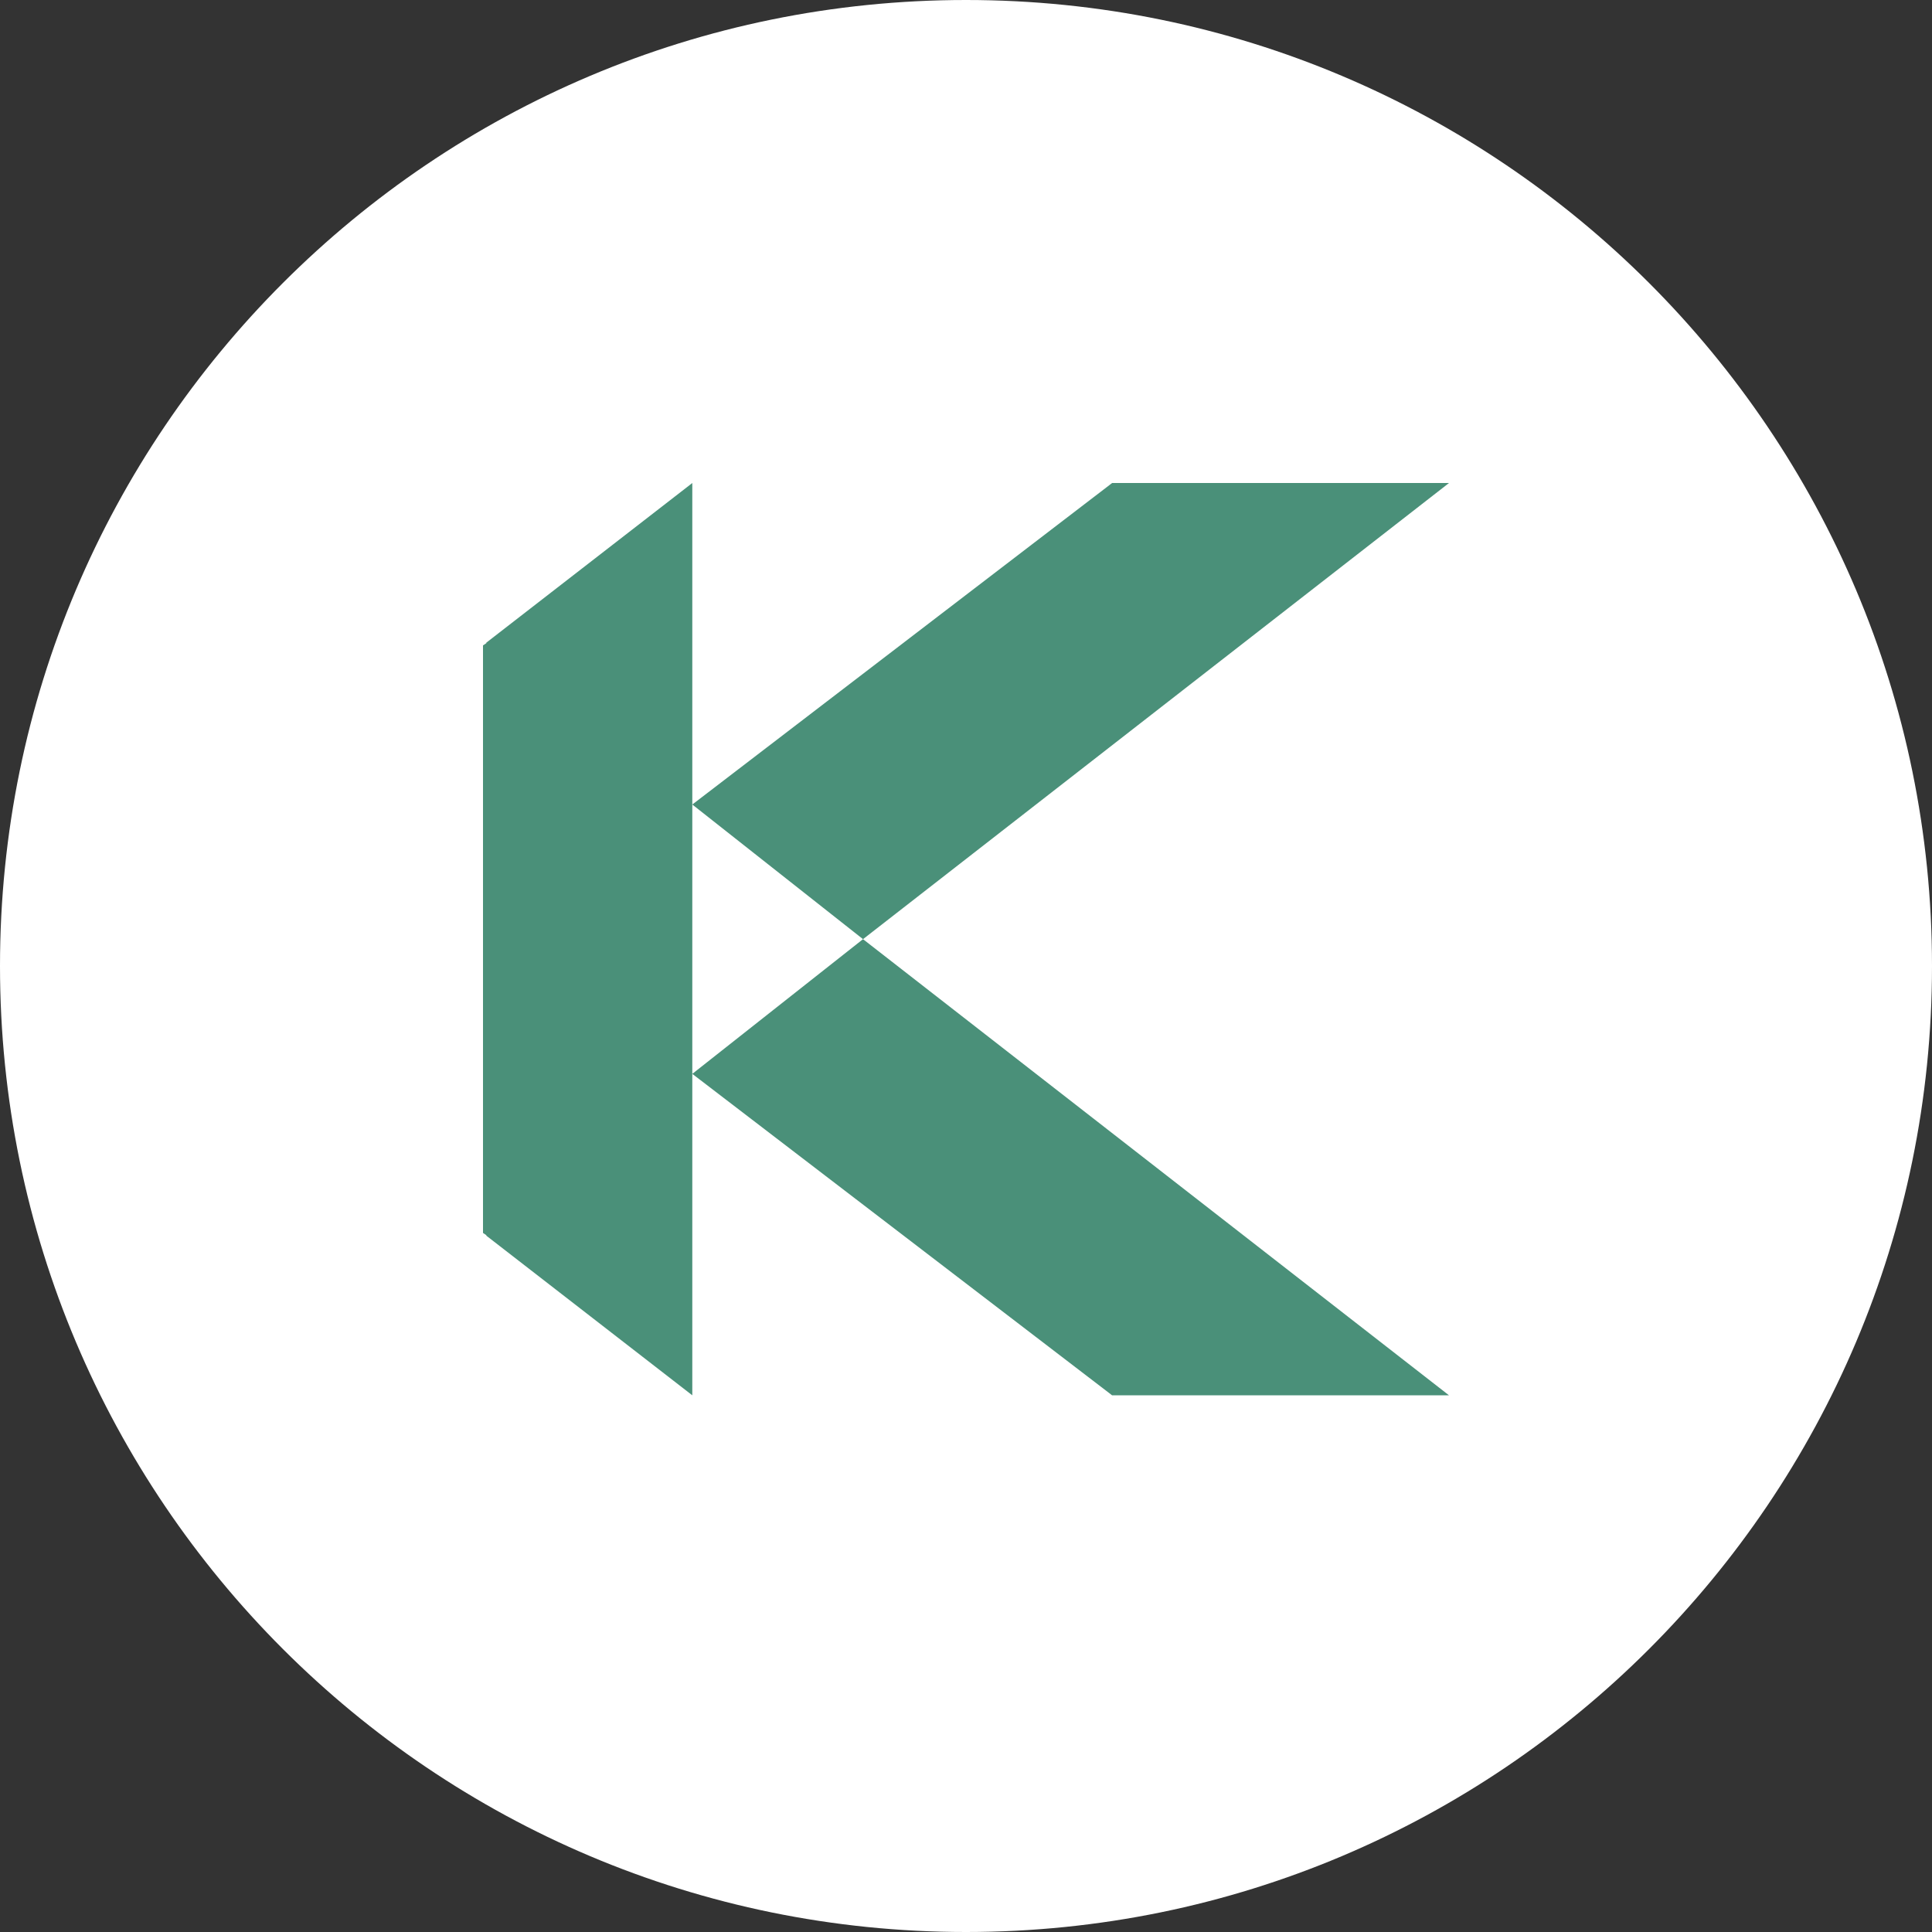 <svg width="36" height="36" viewBox="0 0 36 36" fill="none" xmlns="http://www.w3.org/2000/svg">
    <rect x="0" y="0" width="36" height="36" fill="#333333" stroke="none"/>
    <g clip-path="url(#clip0_2603_164)">
        <path d="M18 36C27.941 36 36 27.941 36 18C36 8.059 27.941 0 18 0C8.059 0 0 8.059 0 18C0 27.941 8.059 36 18 36Z" fill="white"/>
        <path d="M27 26H20.722L20.671 25.96L12.9 20.01L16.081 17.5L26.949 25.96L27 26Z" fill="#4A9079"/>
        <path d="M27 9H20.722L20.671 9.04L12.9 14.991L16.081 17.5L26.949 9.04L27 9Z" fill="#4A9079"/>
        <path d="M12.9 20.01V26L12.849 25.96L9.062 23.025V23.015L9 22.974V12.026L9.062 11.985V11.975L12.849 9.04L12.9 9V14.991V20.01Z" fill="#4A9079"/>
    </g>
    <defs>
        <clipPath id="clip0_2603_164">
            <rect width="36" height="36" fill="white"/>
        </clipPath>
    </defs>
</svg>

